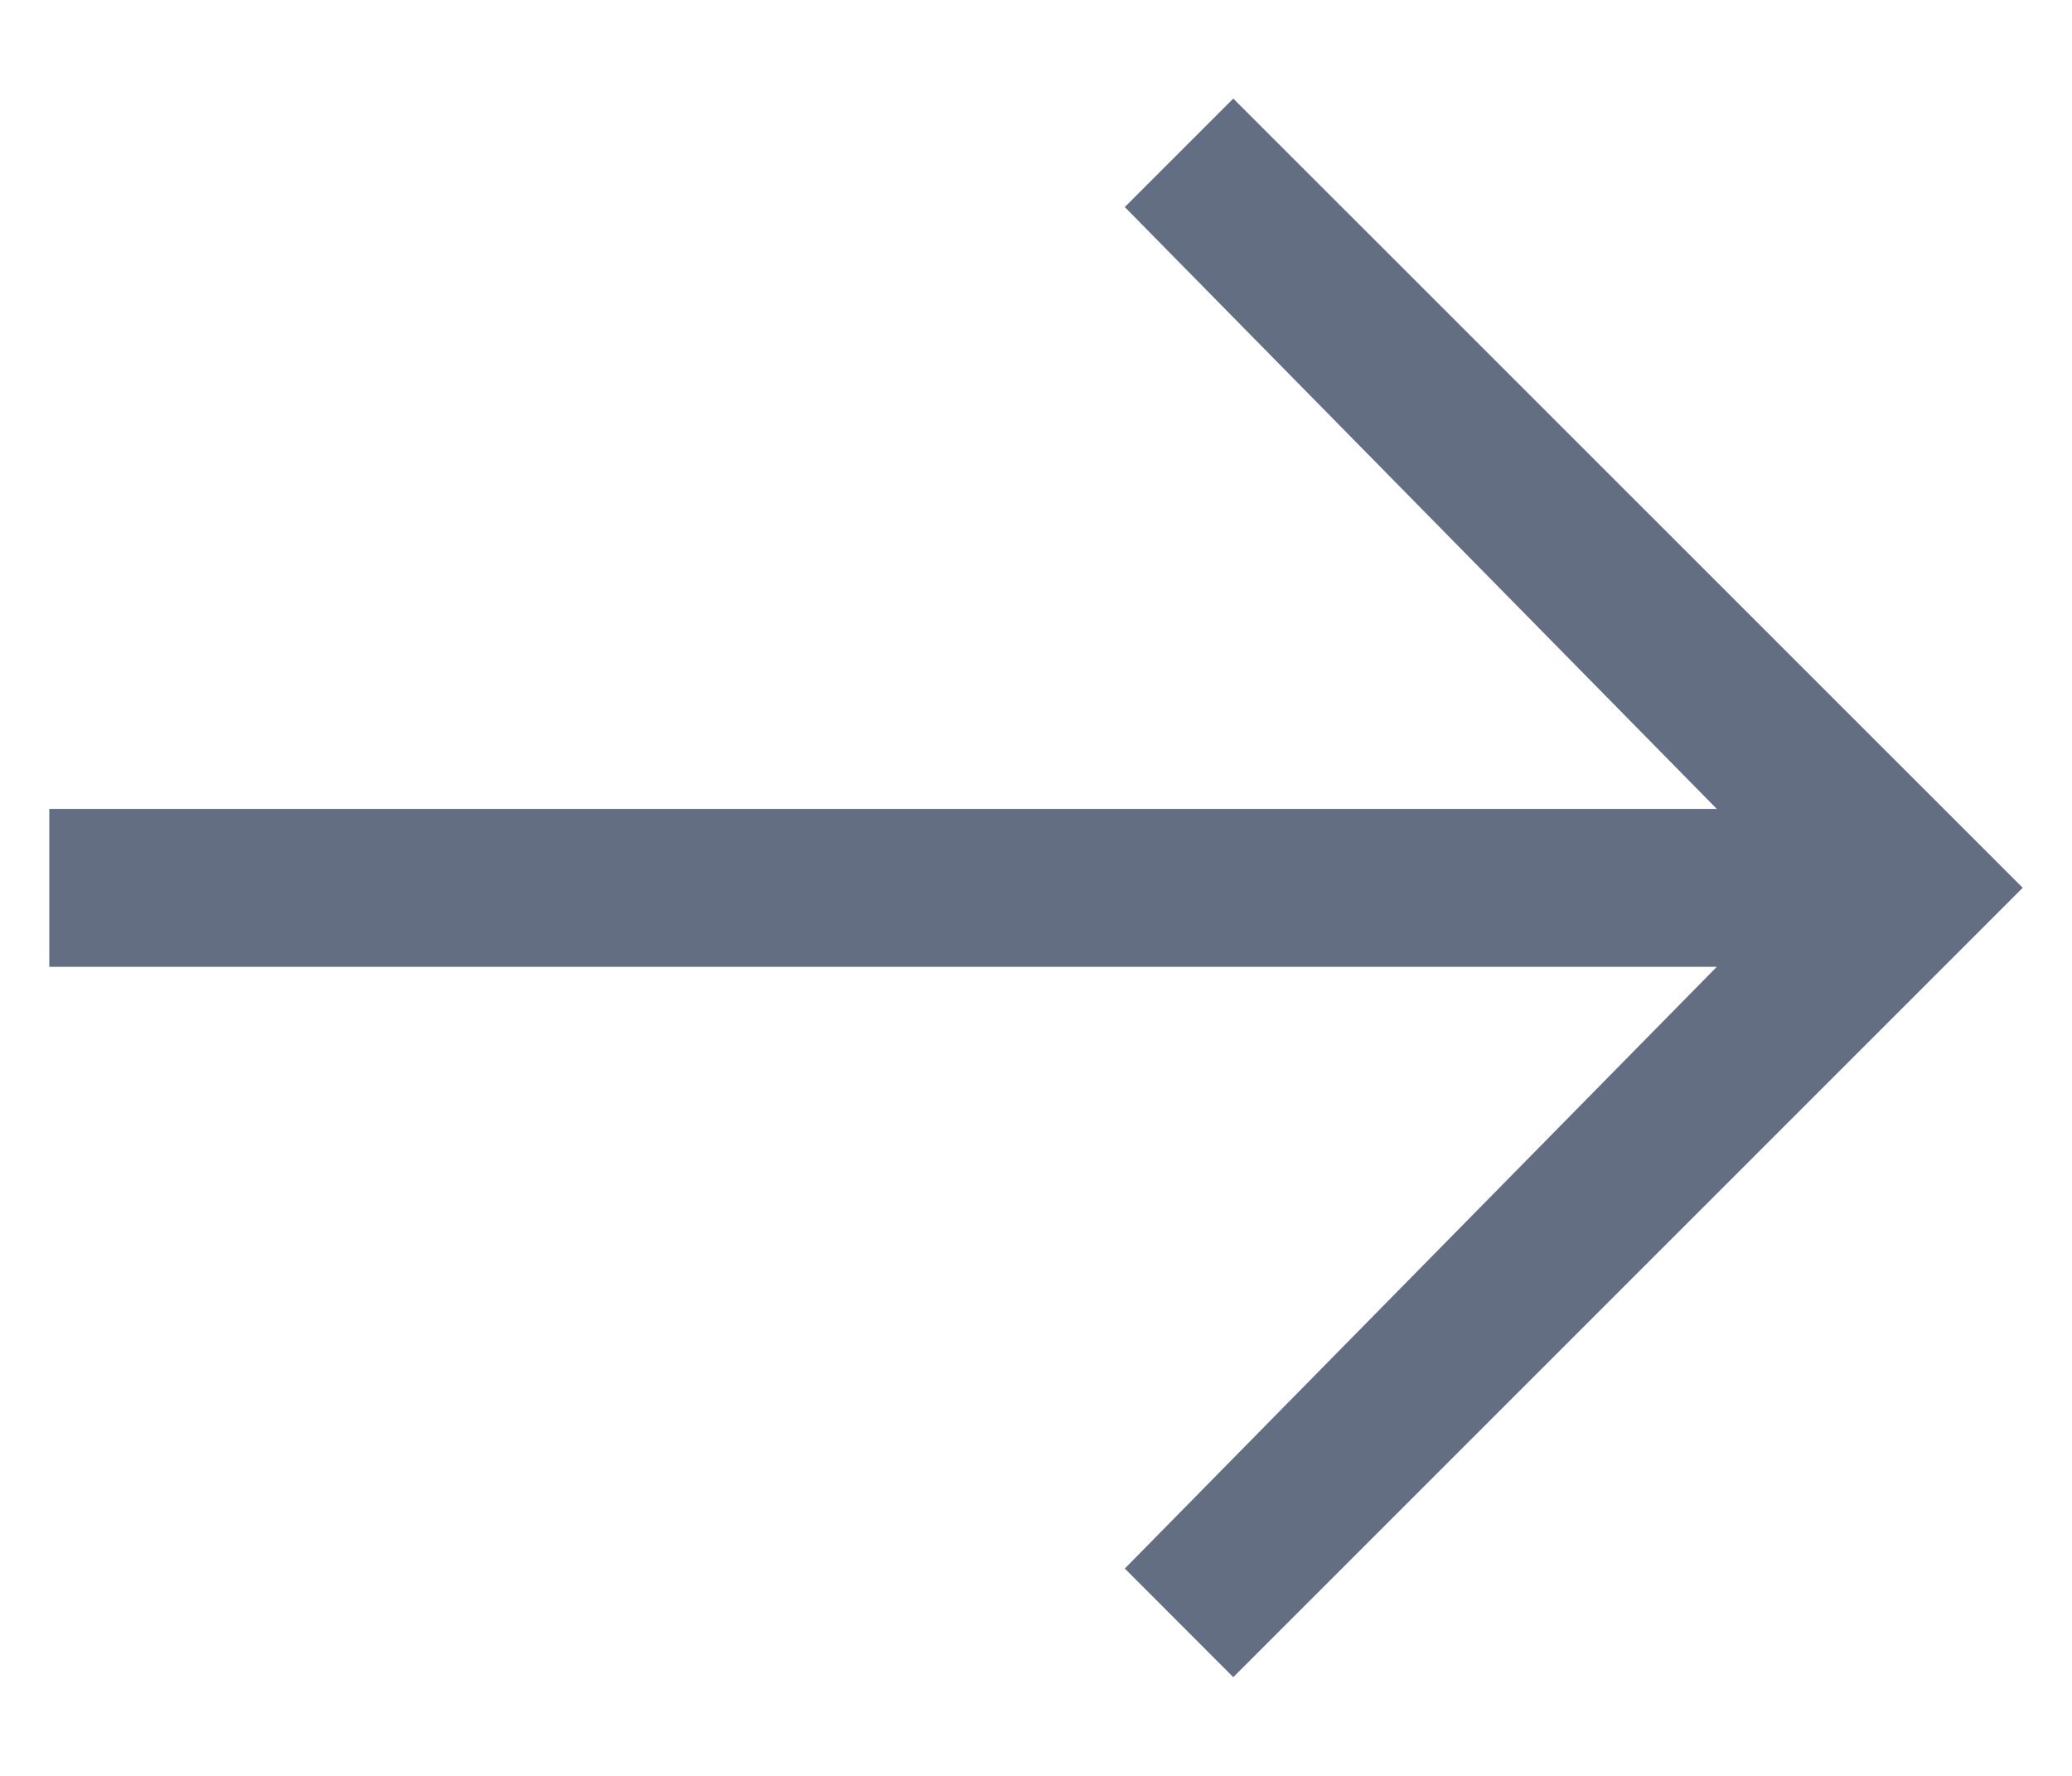 <svg width="14" height="12" viewBox="0 0 14 12" fill="none" xmlns="http://www.w3.org/2000/svg">
<path fill-rule="evenodd" clip-rule="evenodd" d="M8.333 0.666L7.6 1.399L11.6 5.466H0.333V6.533H11.6L7.6 10.599L8.333 11.333L13.667 5.999L8.333 0.666Z" fill="#636E82"/>
</svg>
